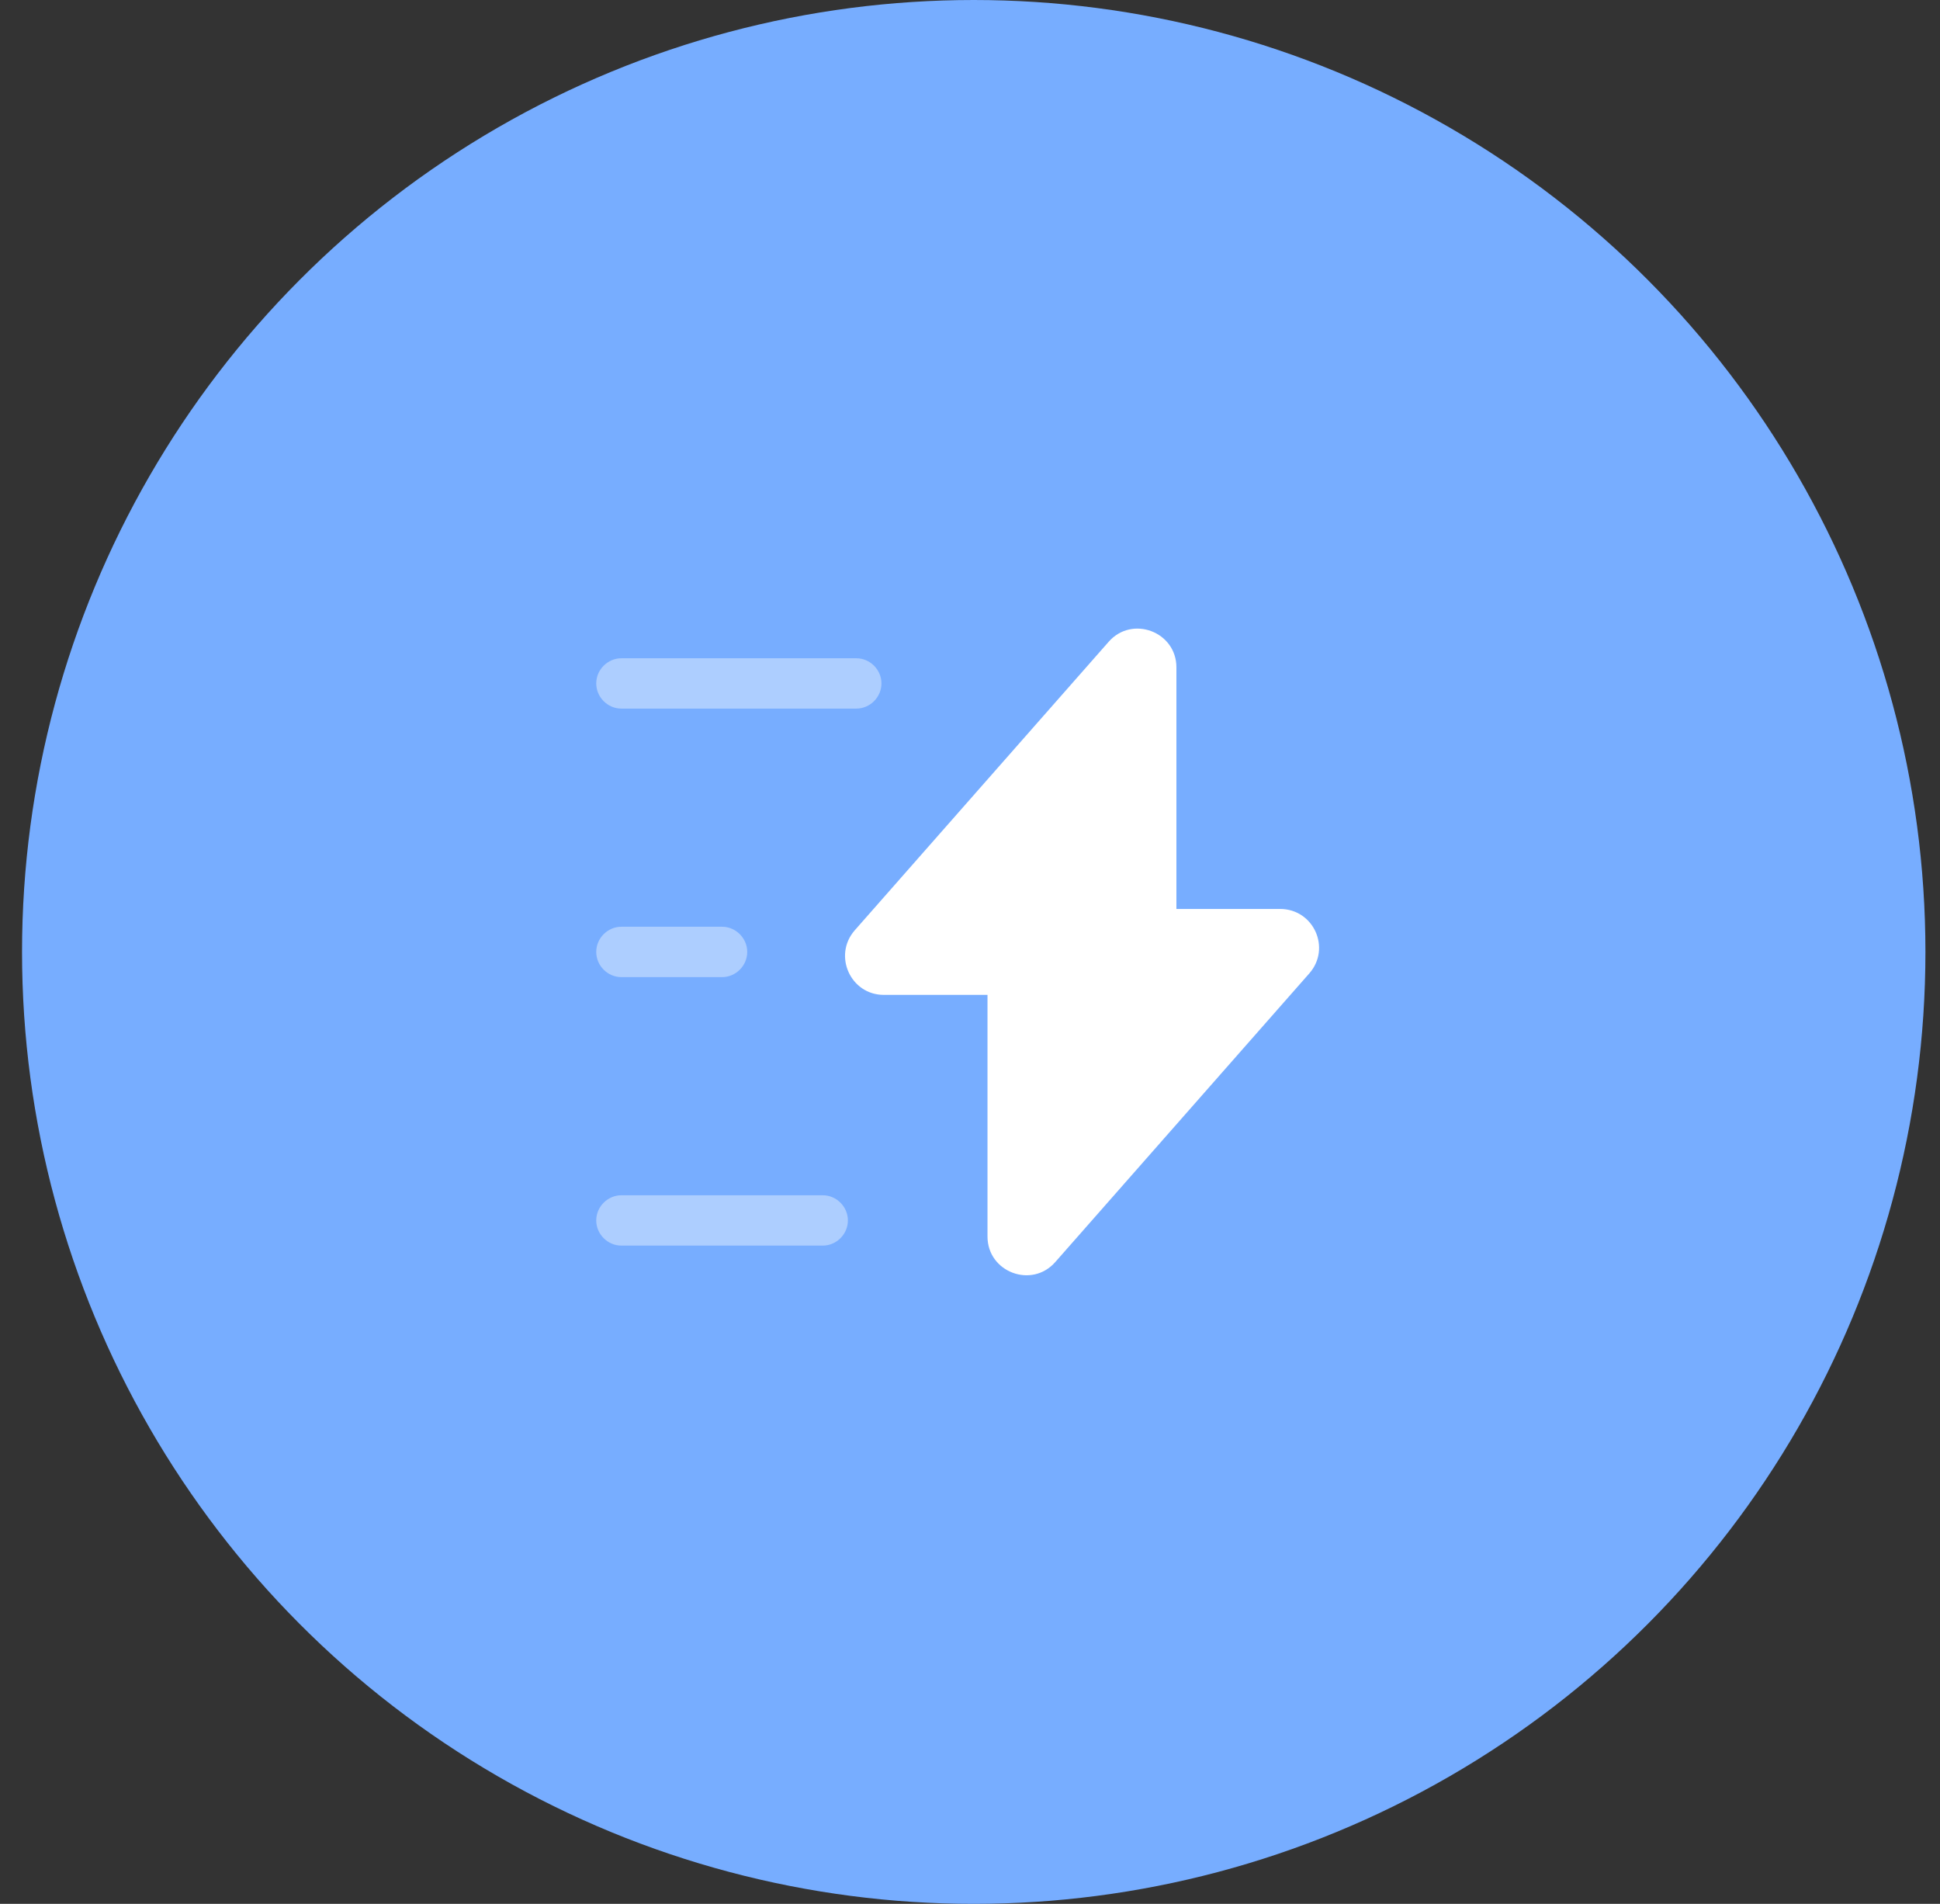 <svg width="53" height="52" viewBox="0 0 53 52" fill="none" xmlns="http://www.w3.org/2000/svg">
<rect x="0" y="0" width="53" height="52" fill="#333333" stroke="none"/>
<circle cx="26.602" cy="26" r="26" fill="#77ADFF"/>
<path d="M24.145 27.173H26.978V33.773C26.978 34.745 28.188 35.203 28.83 34.47L35.769 26.587C36.374 25.899 35.888 24.826 34.971 24.826H32.139V18.227C32.139 17.255 30.929 16.797 30.287 17.53L23.348 25.413C22.752 26.101 23.238 27.173 24.145 27.173Z" fill="white"/>
<path opacity="0.4" d="M23.393 19.354H16.977C16.601 19.354 16.289 19.042 16.289 18.666C16.289 18.291 16.601 17.979 16.977 17.979H23.393C23.769 17.979 24.081 18.291 24.081 18.666C24.081 19.042 23.769 19.354 23.393 19.354Z" fill="white"/>
<path opacity="0.4" d="M22.477 34.021H16.977C16.601 34.021 16.289 33.709 16.289 33.334C16.289 32.958 16.601 32.646 16.977 32.646H22.477C22.852 32.646 23.164 32.958 23.164 33.334C23.164 33.709 22.852 34.021 22.477 34.021Z" fill="white"/>
<path opacity="0.4" d="M19.727 26.688H16.977C16.601 26.688 16.289 26.376 16.289 26C16.289 25.624 16.601 25.312 16.977 25.312H19.727C20.102 25.312 20.414 25.624 20.414 26C20.414 26.376 20.102 26.688 19.727 26.688Z" fill="white"/>
</svg>
